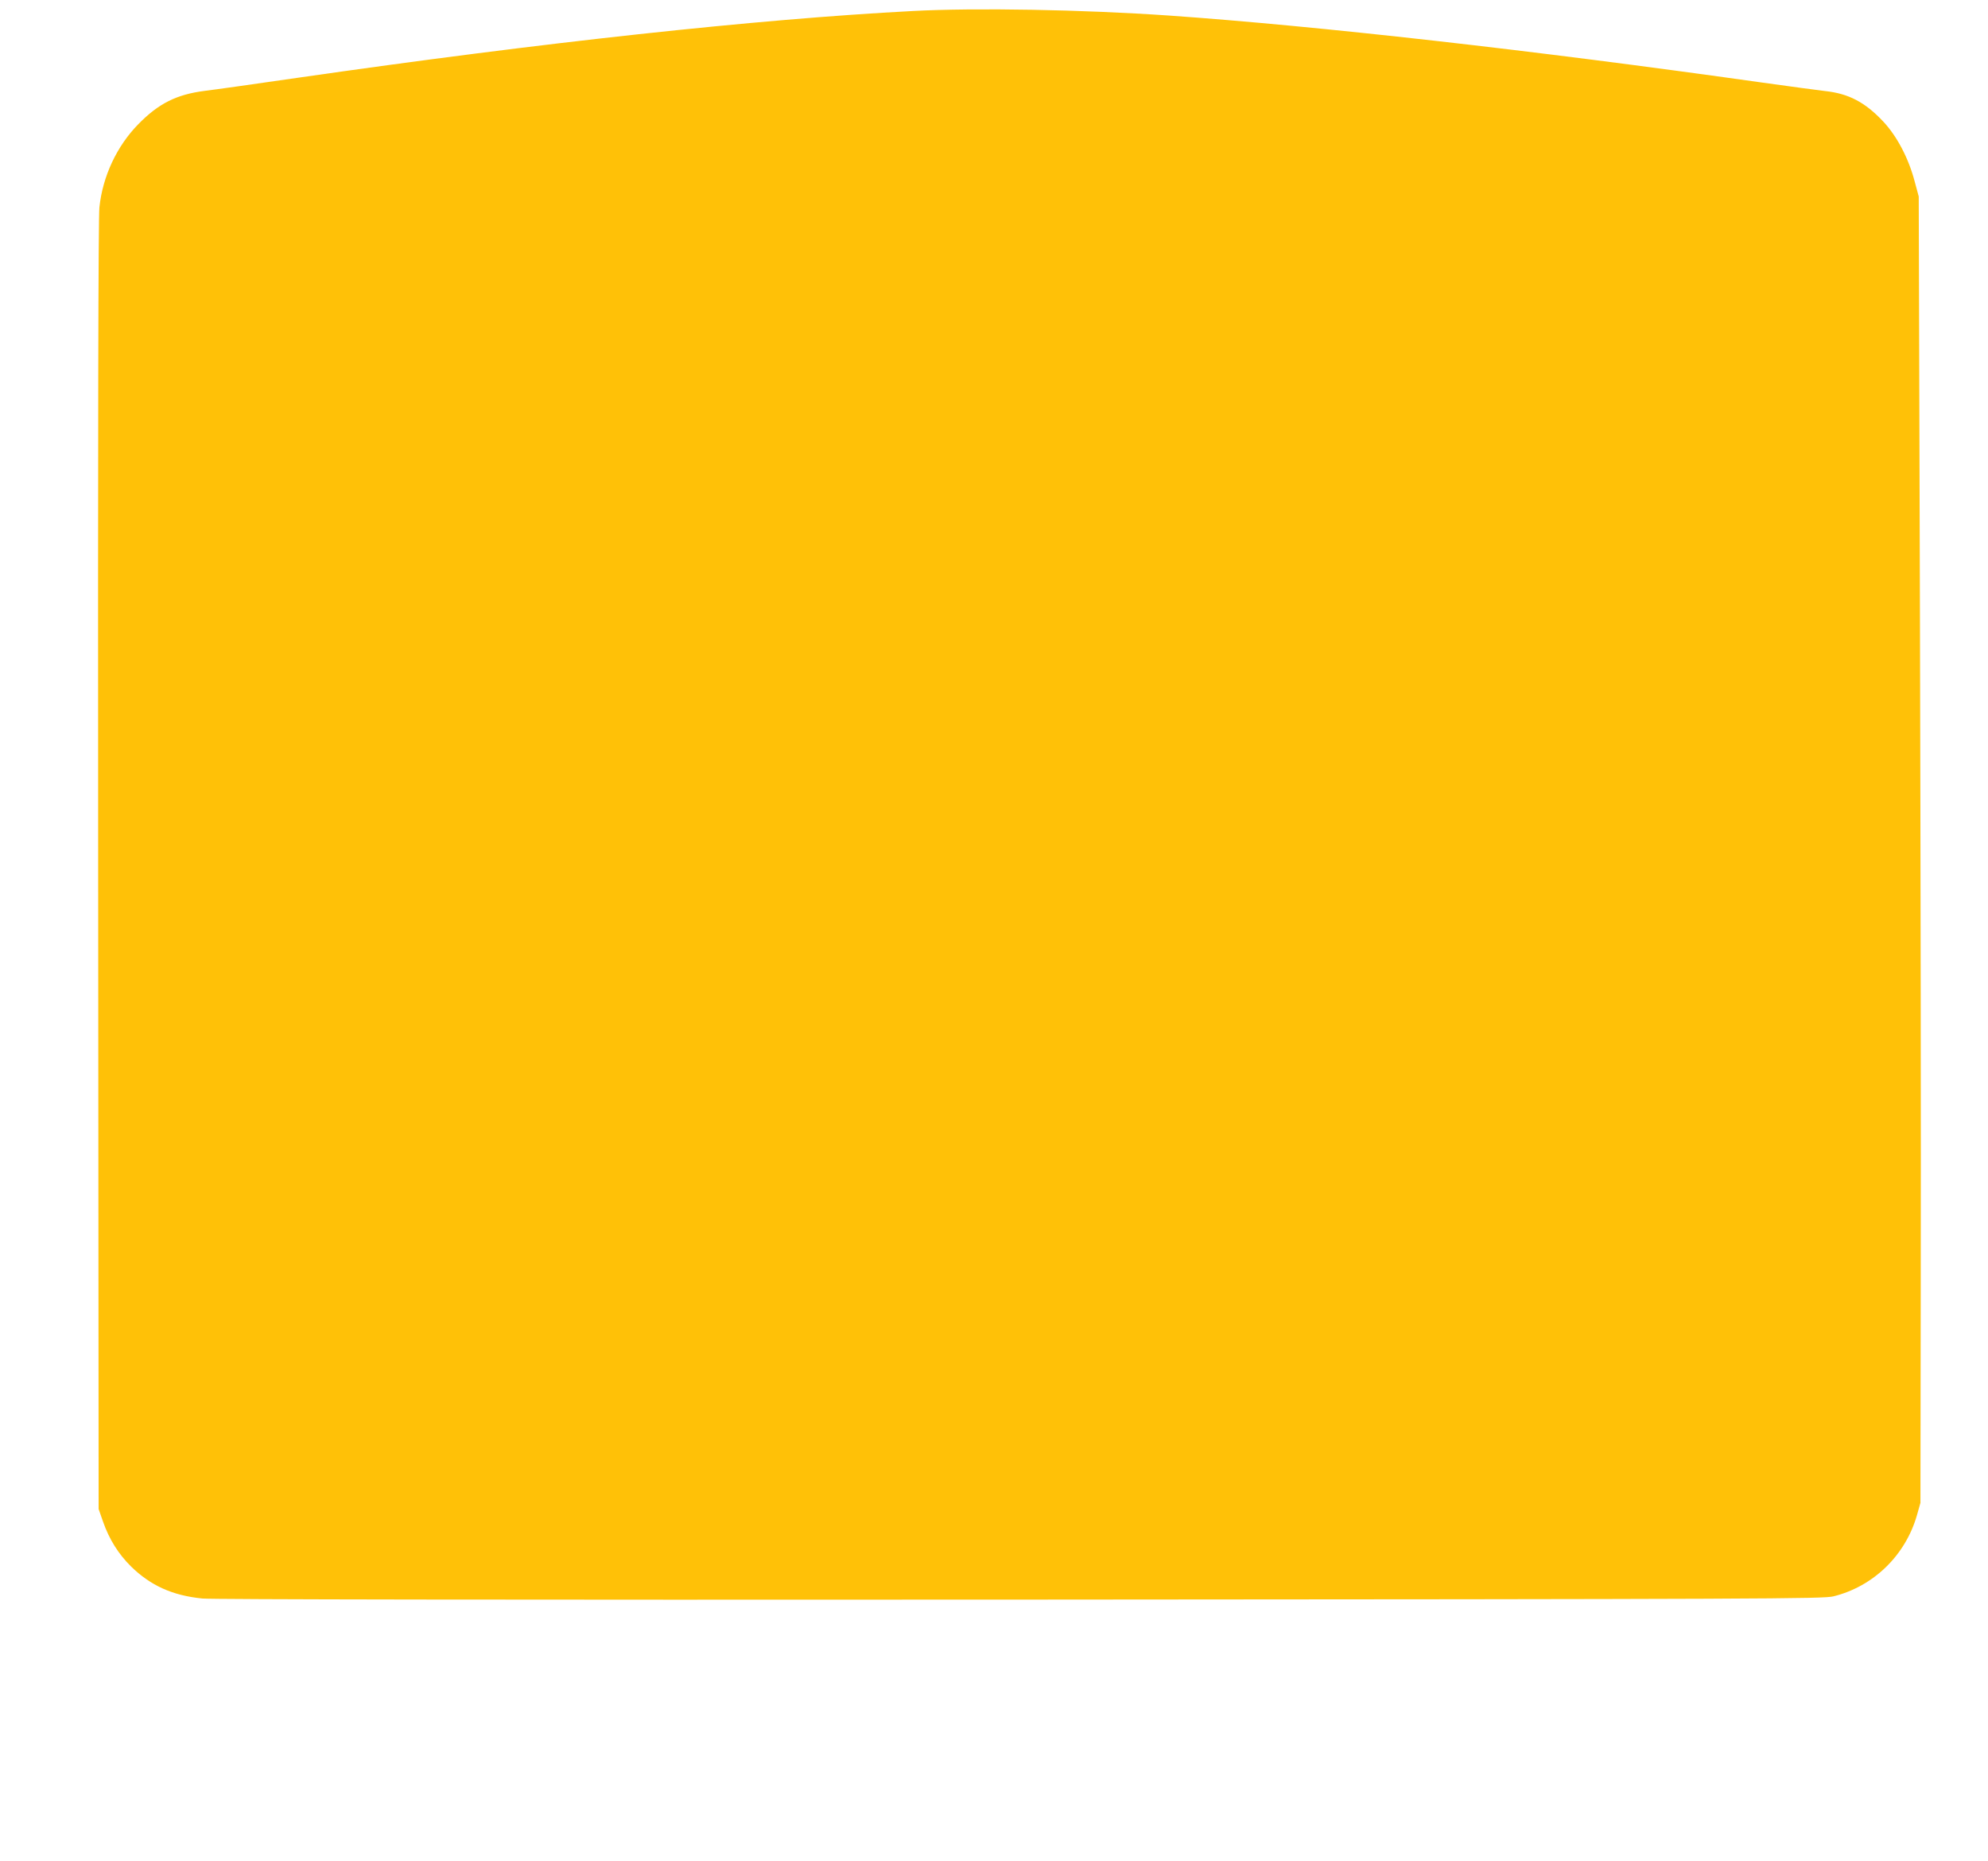 <?xml version="1.0" standalone="no"?>
<!DOCTYPE svg PUBLIC "-//W3C//DTD SVG 20010904//EN"
 "http://www.w3.org/TR/2001/REC-SVG-20010904/DTD/svg10.dtd">
<svg version="1.0" xmlns="http://www.w3.org/2000/svg"
 width="1280pt" height="1198pt" viewBox="0 0 1280 1198"
 preserveAspectRatio="xMidYMid meet">
<g transform="translate(0,1198) scale(0.1,-0.1)"
fill="#ffc107" stroke="none">
<path d="M5875 11909 c-1007 -53 -2376 -202 -3960 -430 -269 -39 -538 -77
-597 -84 -181 -23 -297 -81 -428 -215 -138 -141 -229 -335 -250 -535 -7 -69
-10 -1383 -8 -4240 l3 -4140 28 -80 c40 -115 100 -210 181 -290 126 -123 267
-187 460 -206 66 -6 1887 -9 5266 -7 4850 3 5169 5 5235 21 258 64 464 264
538 524 l22 78 2 1450 c2 798 -1 2690 -5 4205 l-8 2755 -27 100 c-39 147 -113
288 -201 382 -117 125 -224 181 -376 197 -36 4 -222 29 -415 56 -1475 208
-2855 363 -3810 430 -553 38 -1242 51 -1650 29z"/>
</g>
</svg>
